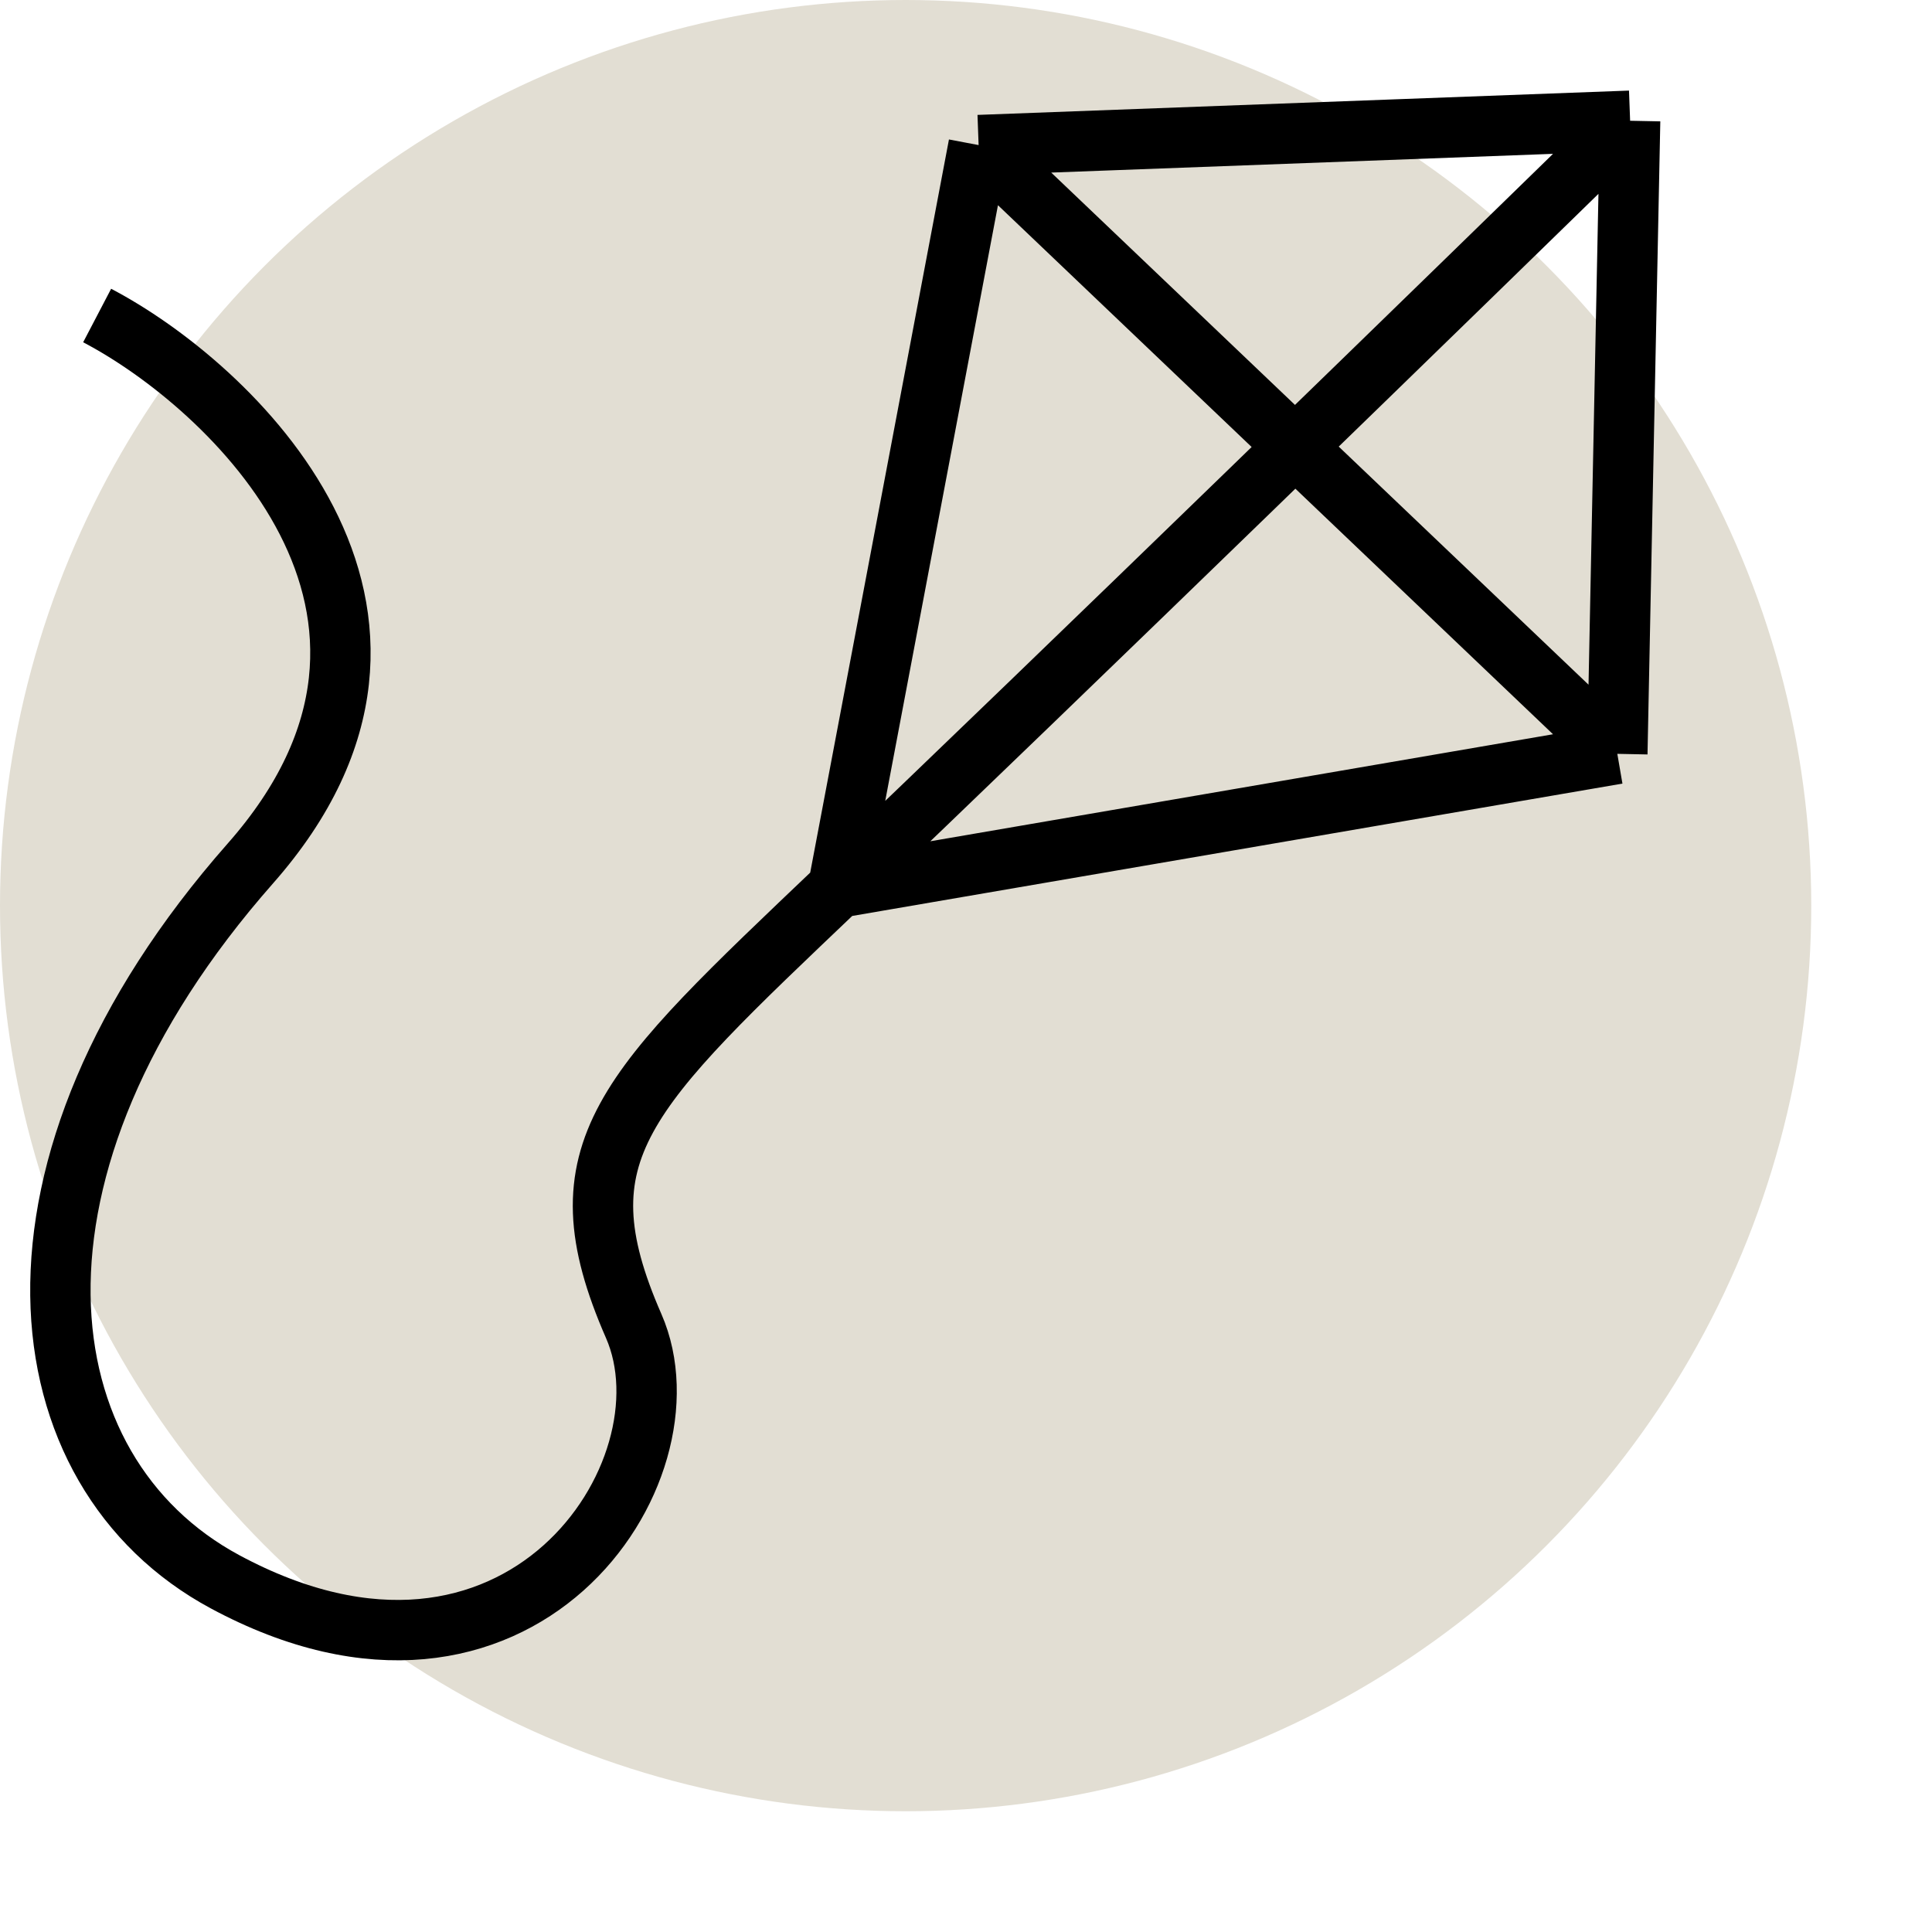 <svg xmlns="http://www.w3.org/2000/svg" fill="none" viewBox="0 0 32 32" height="32" width="32">
<circle fill="#E2DED3" r="15" cy="15" cx="15"></circle>
<path stroke="black" d="M1.609 5.226C3.795 6.369 7.832 10.121 4.148 14.3C-0.295 19.342 0.339 24.374 3.725 26.198C8.591 28.819 11.554 24.383 10.496 21.963C9.226 19.059 10.326 18.091 13.881 14.704M13.881 14.704C17.436 11.316 24.249 4.689 27 2M13.881 14.704L26.788 12.486M13.881 14.704L16.209 2.403M27 2L26.788 12.486M27 2L16.209 2.403M26.788 12.486L16.209 2.403"></path>
</svg>
